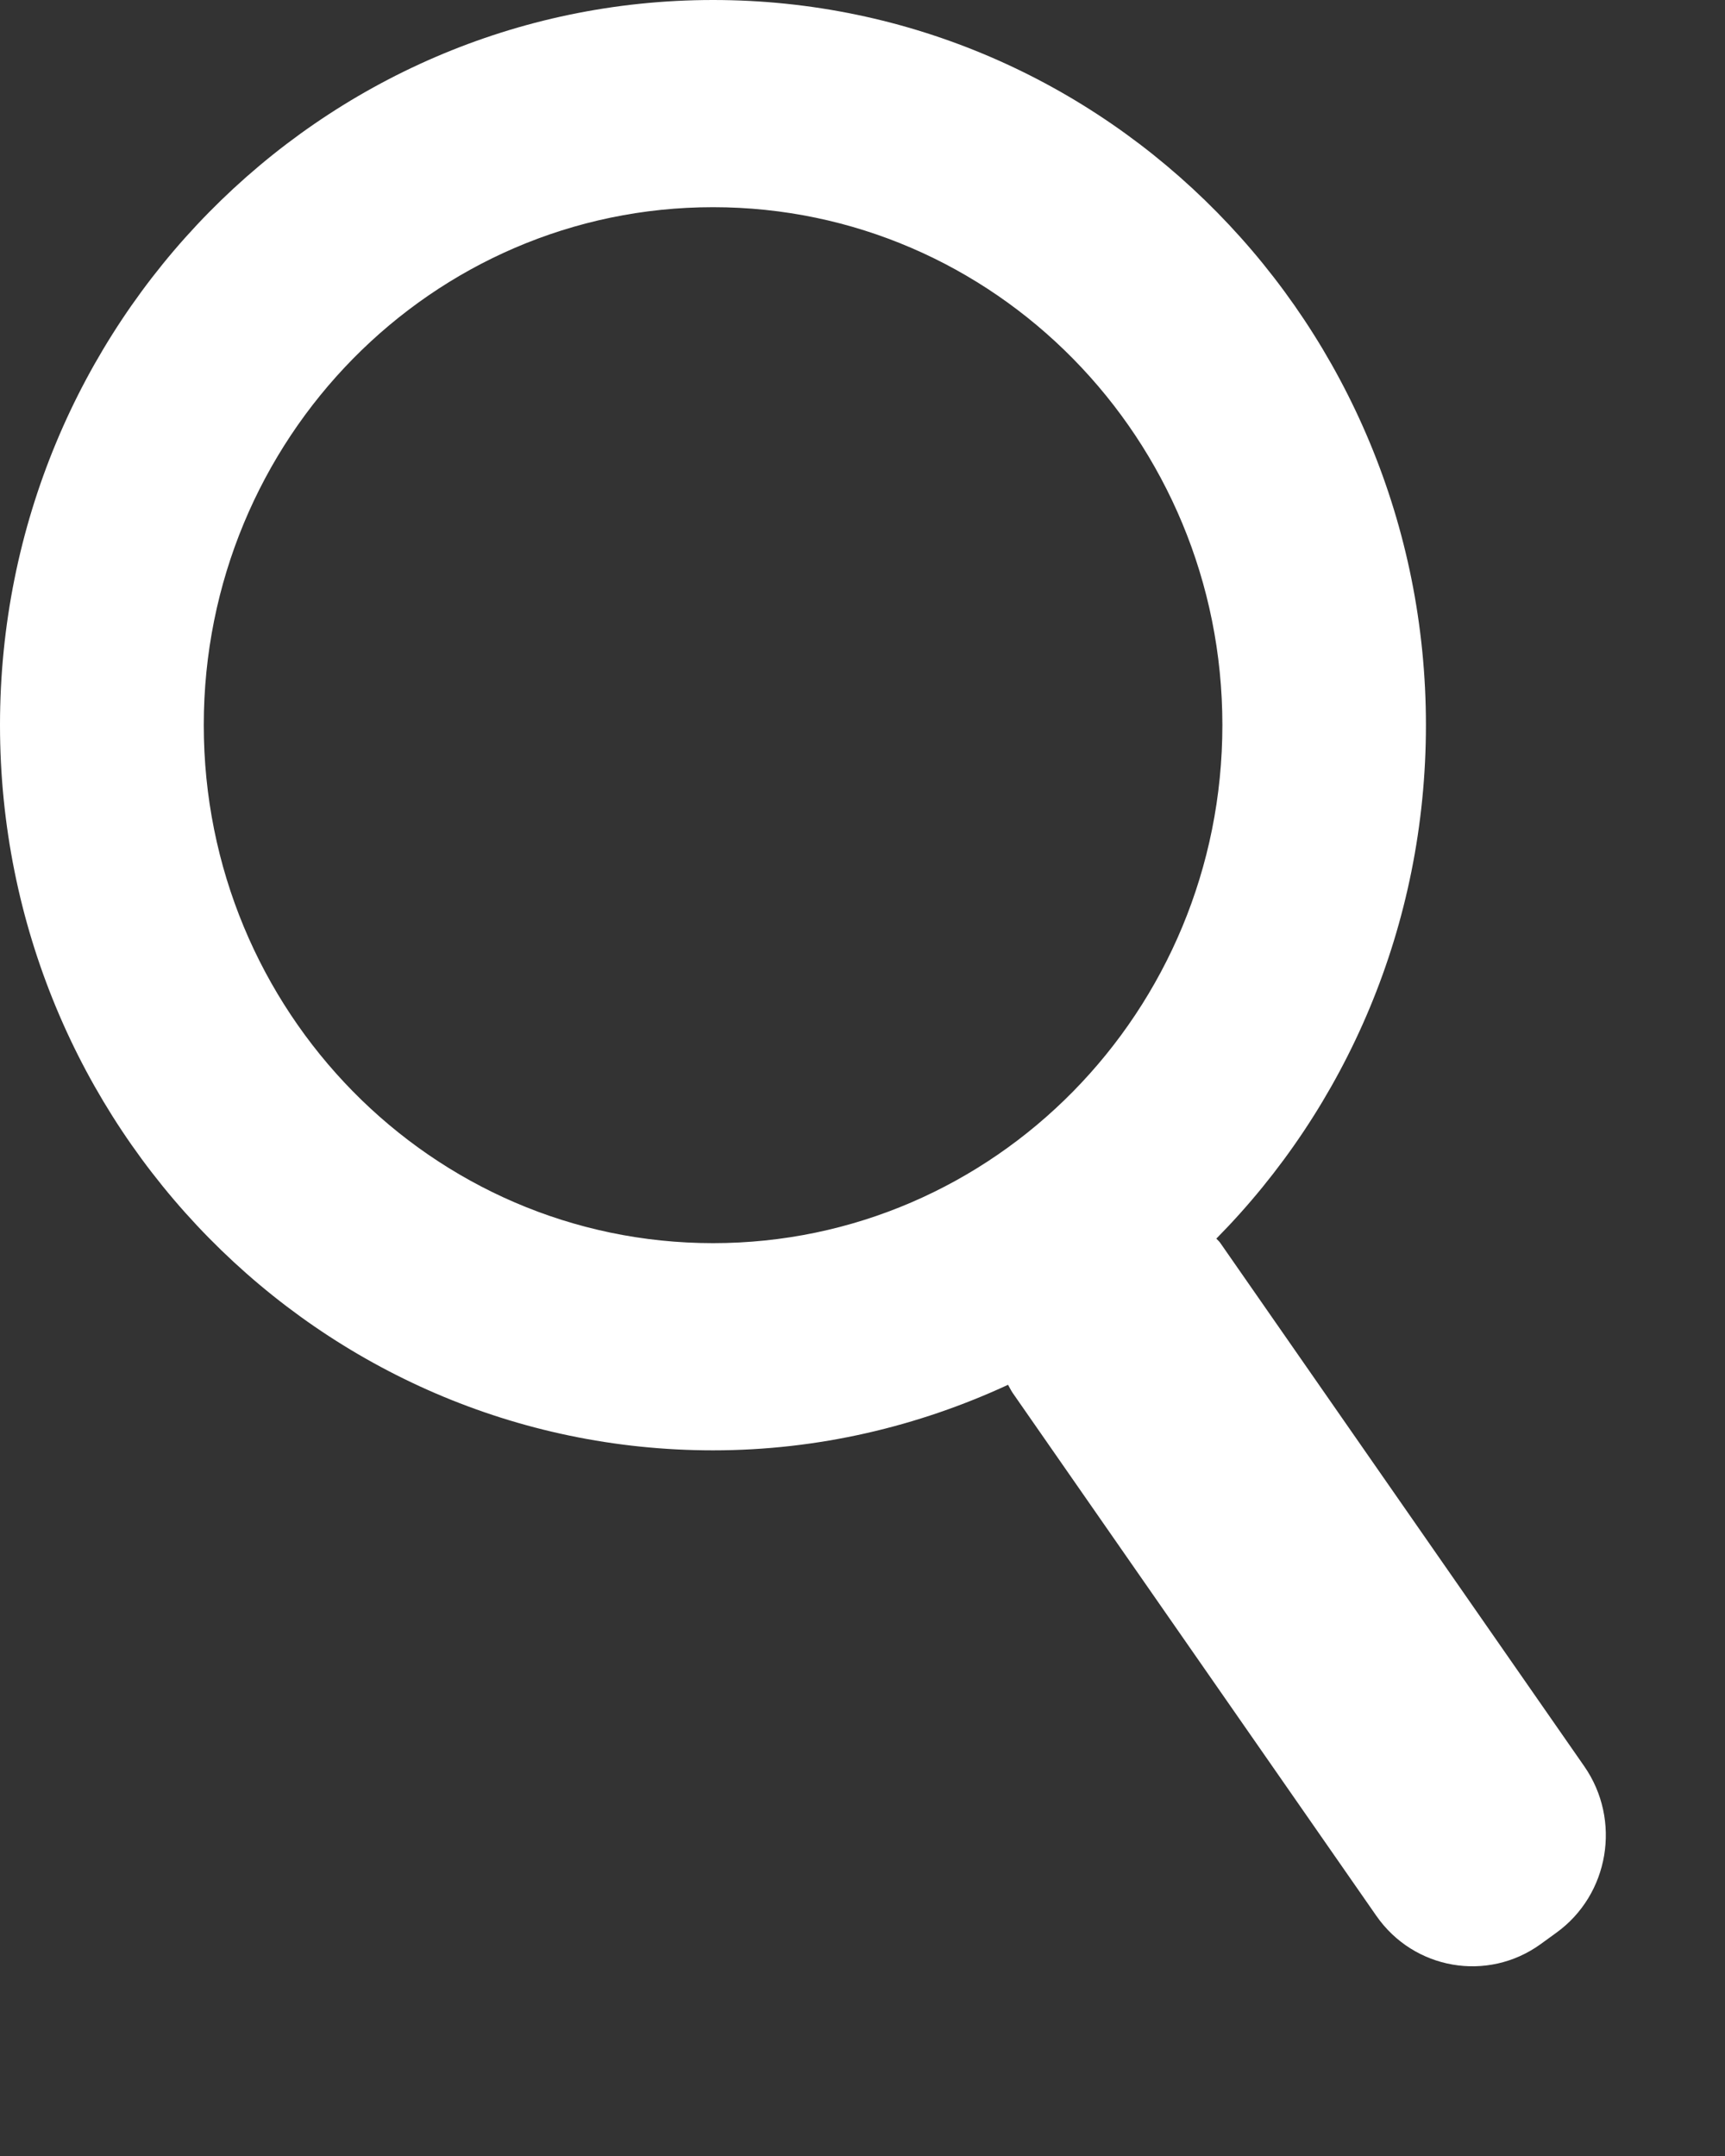 <?xml version="1.0" encoding="UTF-8" standalone="no"?><!DOCTYPE svg PUBLIC "-//W3C//DTD SVG 1.1//EN" "http://www.w3.org/Graphics/SVG/1.1/DTD/svg11.dtd"><svg width="100%" height="100%" viewBox="0 0 8 10" version="1.1" xmlns="http://www.w3.org/2000/svg" xmlns:xlink="http://www.w3.org/1999/xlink" xml:space="preserve" xmlns:serif="http://www.serif.com/" style="fill-rule:evenodd;clip-rule:evenodd;stroke-linejoin:round;stroke-miterlimit:2;"><rect x="0" y="0" width="8" height="10" fill="#333333" stroke="none"/><path id="icon_zoeken_wit" d="M0.945,3.363c-0,-1.327 1.057,-2.402 2.362,-2.402c1.304,-0 2.362,1.075 2.362,2.402c-0,1.327 -1.058,2.403 -2.362,2.403c-1.305,-0 -2.362,-1.076 -2.362,-2.403m6.402,4.829l-1.687,-2.426c-0.005,-0.008 -0.013,-0.014 -0.019,-0.021c0.601,-0.609 0.972,-1.451 0.972,-2.382c0,-1.857 -1.48,-3.363 -3.306,-3.363c-1.826,0 -3.307,1.506 -3.307,3.363c0,1.858 1.481,3.364 3.307,3.364c0.488,-0 0.951,-0.111 1.368,-0.304c0.007,0.012 0.013,0.025 0.021,0.037l1.687,2.426c0.174,0.25 0.515,0.309 0.761,0.132l0.073,-0.053c0.246,-0.177 0.304,-0.523 0.13,-0.773" style="fill:#fff;fill-rule:nonzero;"/></svg>